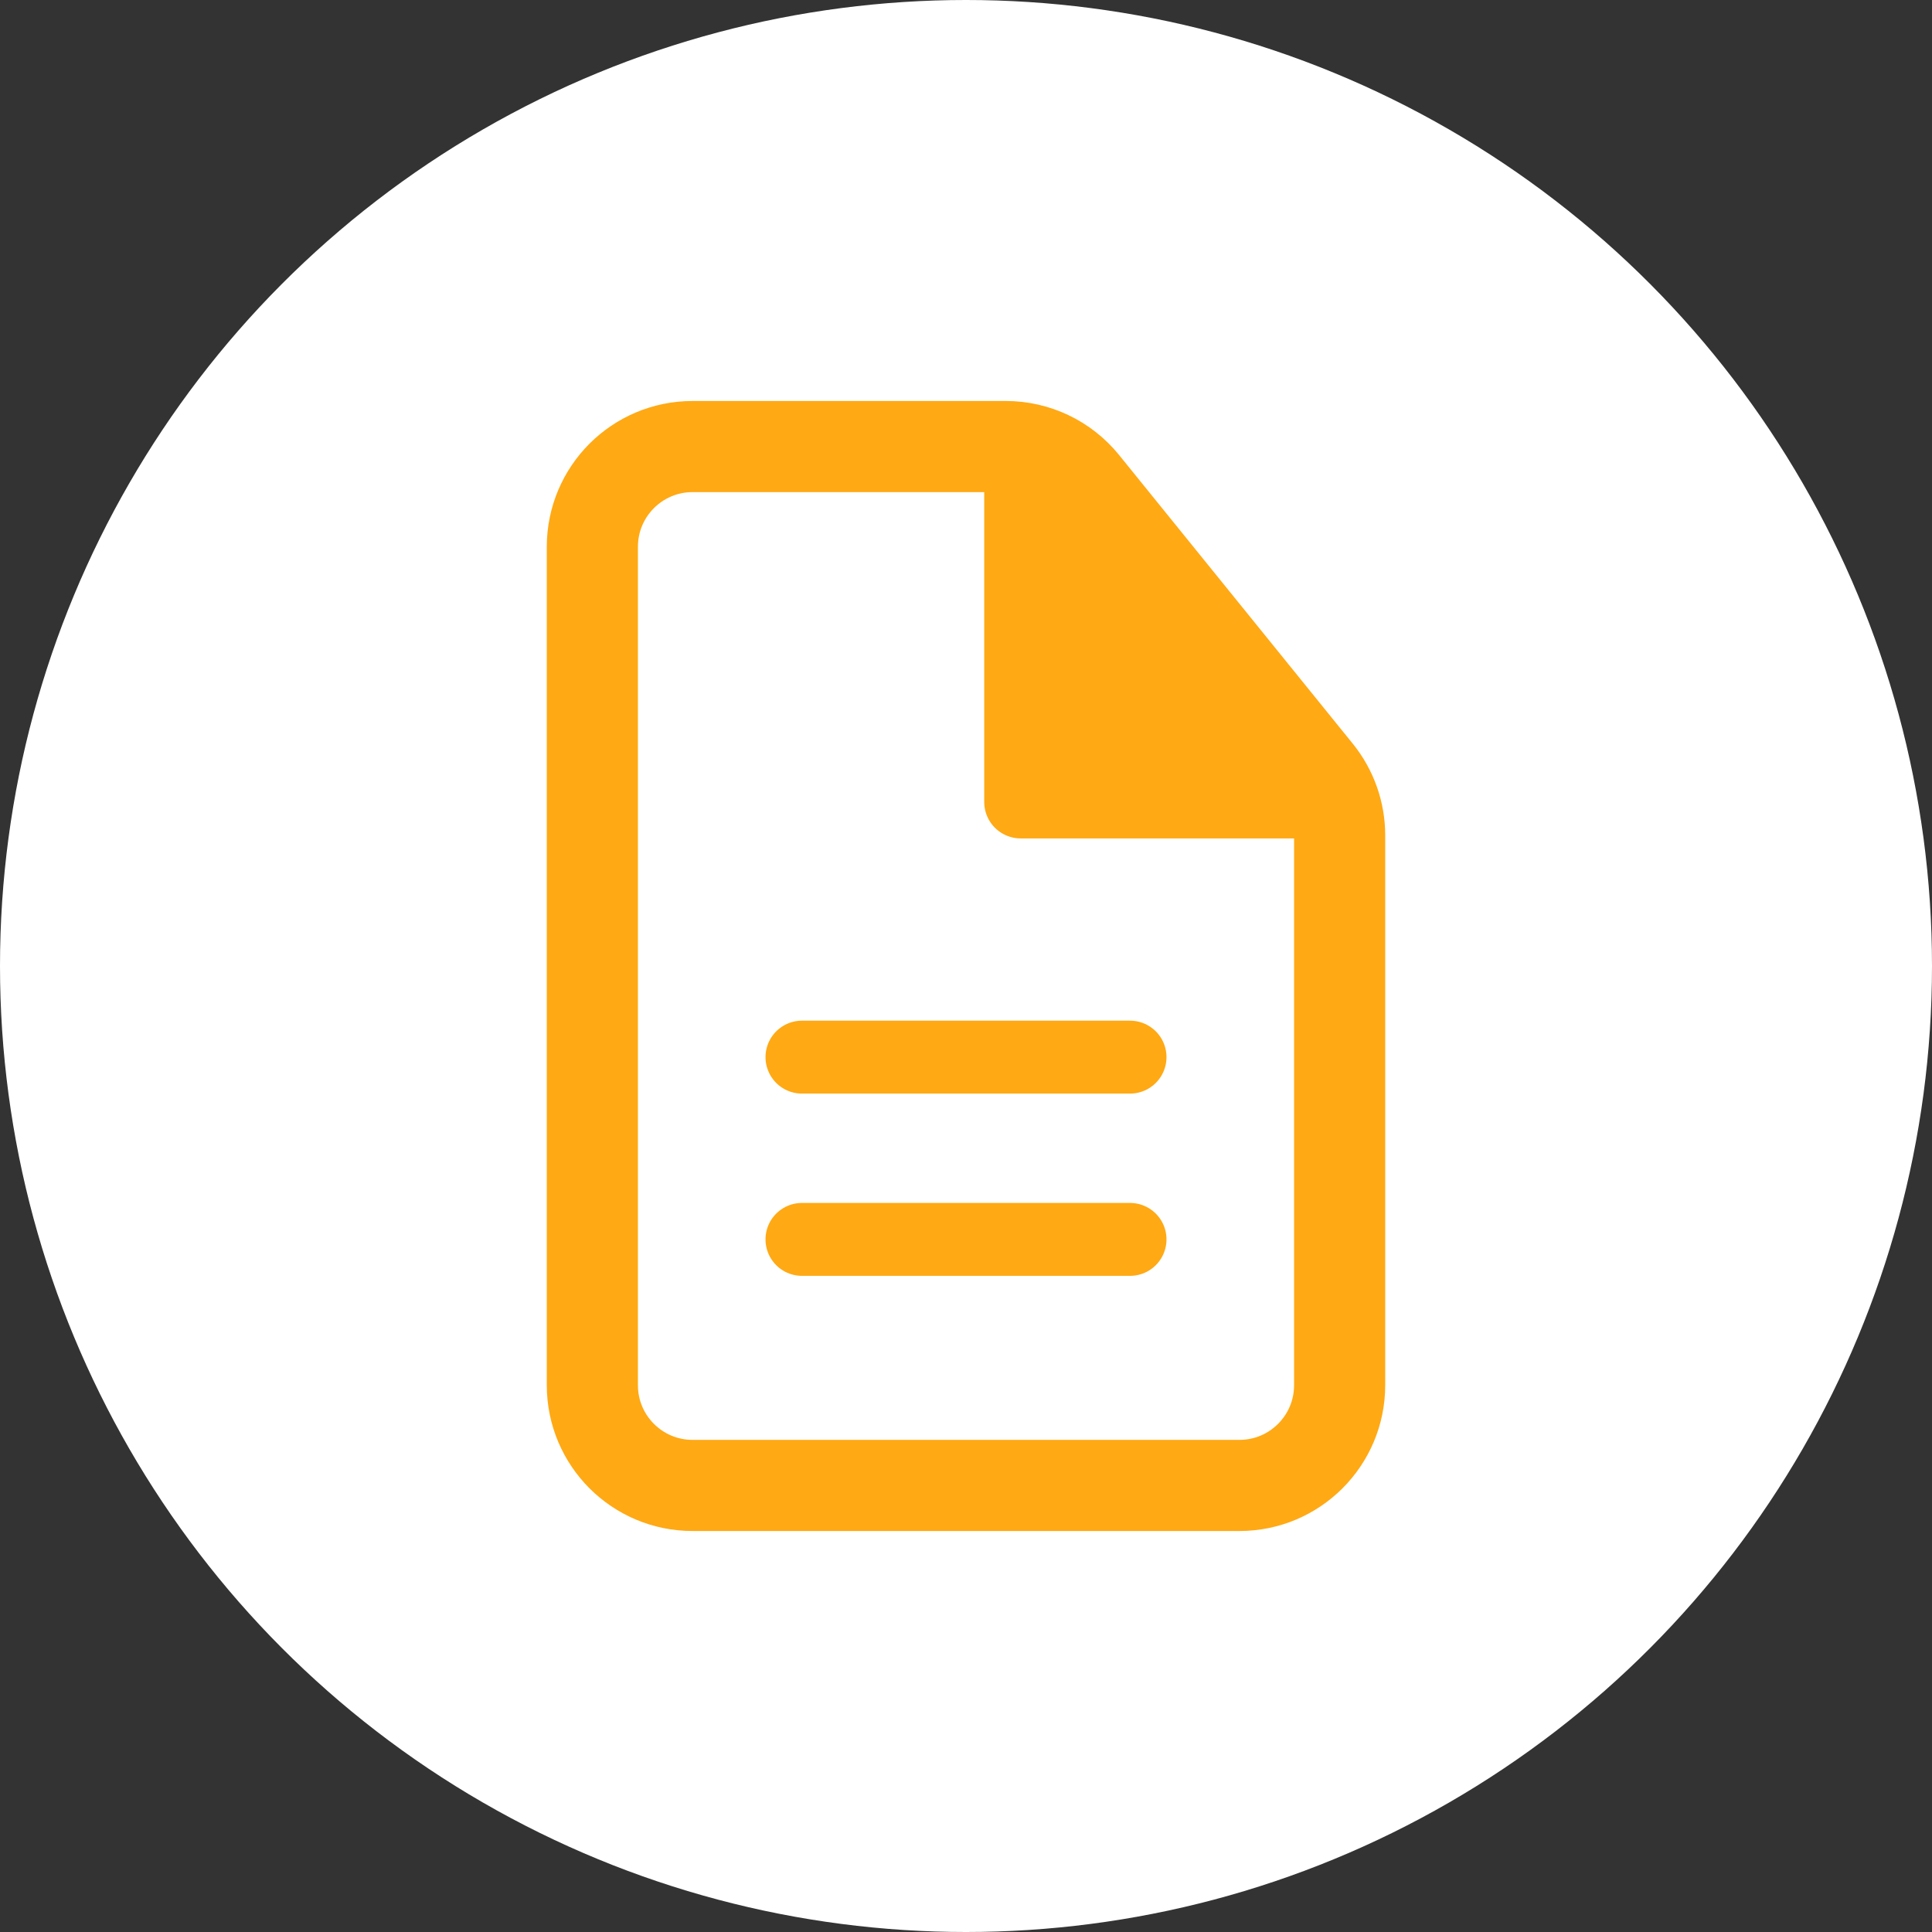 <svg width="53" height="53" viewBox="0 0 53 53" fill="none" xmlns="http://www.w3.org/2000/svg">
<rect x="0" y="0" width="53" height="53" fill="#333333" stroke="none"/>
<circle cx="26.5" cy="26.5" r="26.5" fill="white"/>
<path d="M16.25 38L16.25 15C16.25 13.481 17.481 12.25 19 12.25L27.592 12.25C28.422 12.25 29.207 12.625 29.729 13.27L36.137 21.186C36.534 21.675 36.75 22.286 36.75 22.916L36.75 38C36.75 39.519 35.519 40.75 34 40.75L19 40.75C17.481 40.75 16.25 39.519 16.25 38Z" stroke="#FFA914" stroke-width="2.5"/>
<path d="M28 22V13L36 22H28Z" fill="#FFA914" stroke="#FFA914" stroke-width="2" stroke-linecap="round" stroke-linejoin="round"/>
<path d="M22 29H31" stroke="#FFA914" stroke-width="2" stroke-linecap="round"/>
<path d="M22 34H31" stroke="#FFA914" stroke-width="2" stroke-linecap="round"/>
</svg>
